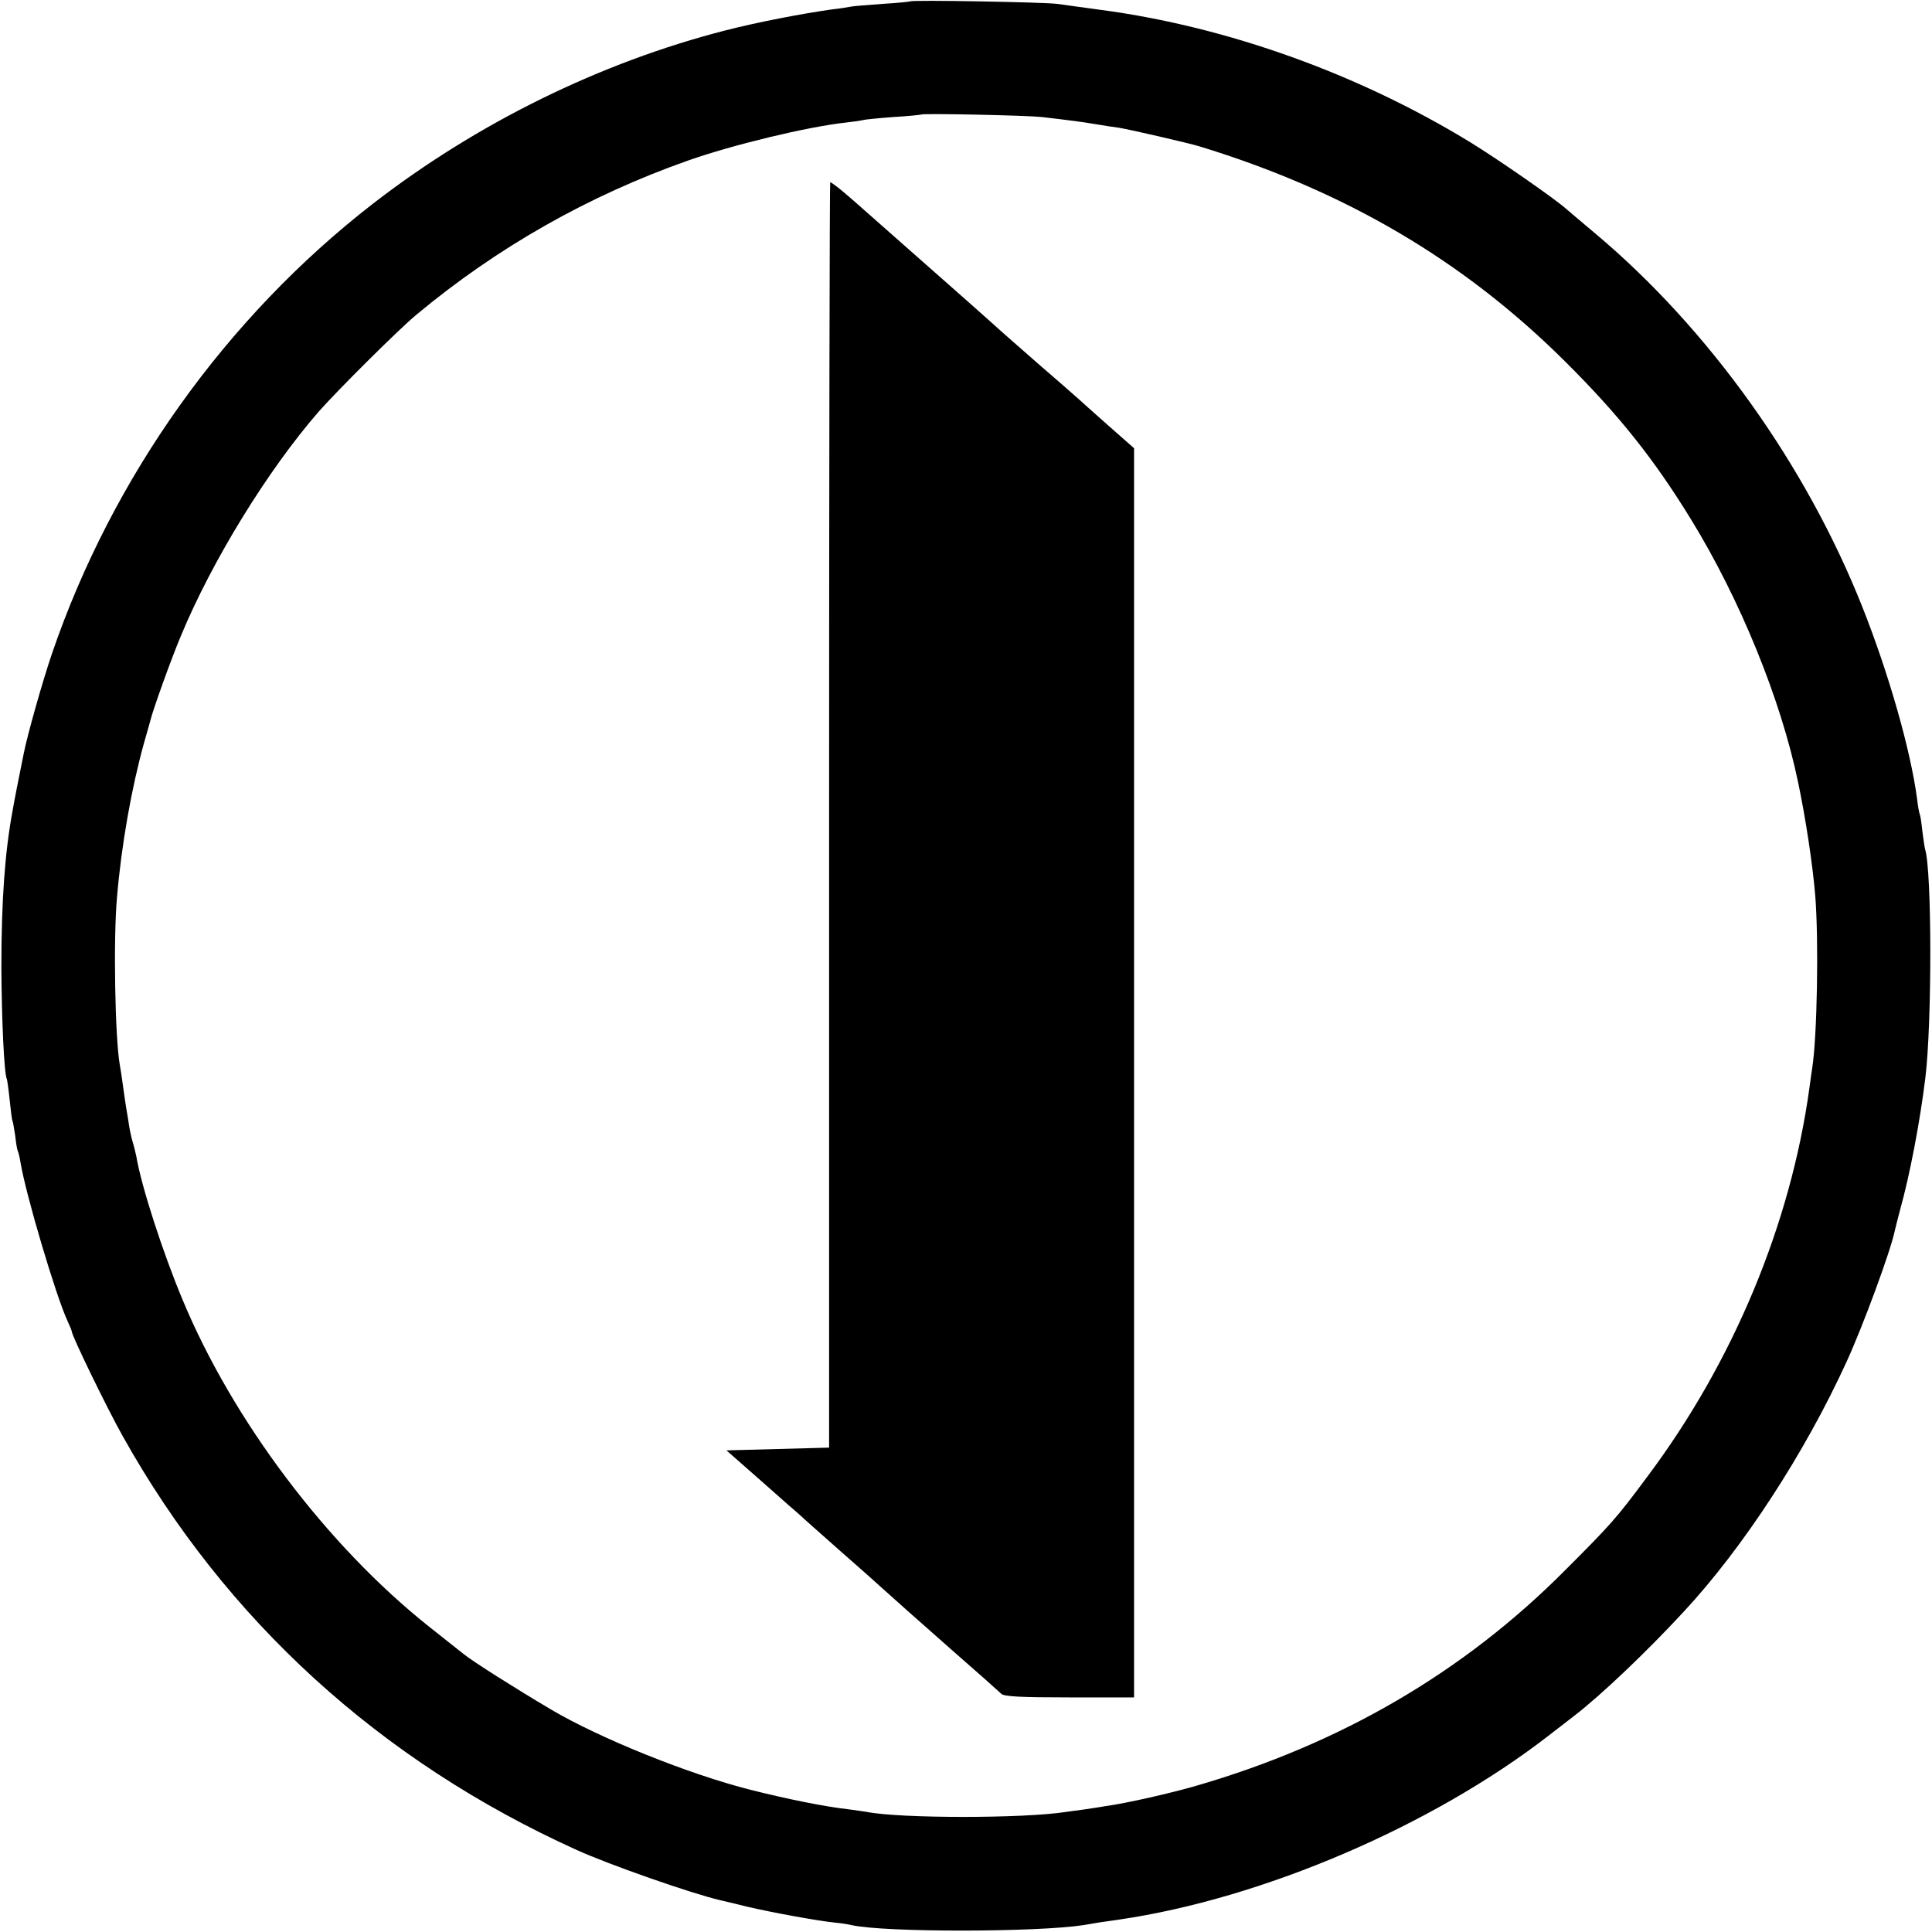 <?xml version="1.0" standalone="no"?>
<!DOCTYPE svg PUBLIC "-//W3C//DTD SVG 20010904//EN"
 "http://www.w3.org/TR/2001/REC-SVG-20010904/DTD/svg10.dtd">
<svg version="1.0" xmlns="http://www.w3.org/2000/svg"
 width="700pt" height="700pt" viewBox="0 0 700 700"
 preserveAspectRatio="xMidYMid meet">
<g transform="translate(0,700) scale(0.1,-0.1)"
fill="#000000" stroke="none">
<path d="M3298 6995 c-1 -1 -47 -6 -100 -9 -53 -4 -105 -8 -115 -10 -10 -2
-40 -7 -68 -10 -107 -15 -269 -46 -386 -76 -453 -116 -901 -336 -1279 -629
-531 -412 -943 -989 -1162 -1630 -35 -103 -89 -295 -102 -361 -3 -14 -7 -36
-10 -50 -3 -14 -10 -50 -16 -80 -6 -30 -12 -64 -14 -75 -28 -150 -41 -325 -41
-570 1 -190 10 -388 20 -405 1 -3 6 -36 10 -75 4 -38 8 -72 10 -75 2 -4 6 -28
10 -54 3 -27 7 -51 9 -55 2 -3 7 -22 10 -41 19 -117 129 -487 171 -577 8 -17
15 -34 15 -37 0 -15 127 -277 185 -380 373 -667 933 -1177 1645 -1499 119 -54
414 -157 520 -182 8 -2 53 -12 100 -24 91 -21 249 -50 315 -57 22 -2 49 -6 60
-9 121 -27 672 -26 841 0 16 3 43 7 59 10 17 2 48 7 70 10 519 76 1131 338
1554 665 32 25 76 59 97 75 97 75 260 230 394 375 216 232 440 577 590 905 59
128 160 402 175 475 2 8 10 42 19 75 36 129 72 318 92 480 24 196 24 750 -1
828 -2 7 -6 36 -10 66 -3 29 -7 56 -9 60 -2 3 -7 29 -10 56 -23 175 -102 453
-198 695 -204 515 -557 1009 -968 1354 -47 39 -93 79 -104 88 -41 37 -247 180
-348 242 -405 248 -881 419 -1338 480 -63 9 -135 18 -160 22 -46 6 -526 15
-532 9z m477 -419 c118 -14 141 -17 195 -26 30 -5 69 -11 85 -13 38 -6 250
-55 290 -67 530 -162 958 -414 1326 -780 194 -193 321 -352 456 -572 177 -288
326 -653 388 -953 28 -133 53 -301 62 -410 13 -164 7 -510 -11 -625 -2 -14 -7
-46 -10 -71 -68 -494 -276 -994 -588 -1410 -112 -151 -132 -173 -298 -339
-366 -368 -811 -628 -1335 -780 -93 -27 -255 -64 -330 -74 -11 -2 -42 -7 -70
-11 -27 -4 -61 -8 -73 -10 -153 -24 -599 -24 -721 0 -14 2 -45 7 -70 10 -81 9
-216 36 -351 70 -222 56 -546 186 -725 292 -125 74 -282 173 -315 200 -8 6
-64 51 -125 99 -371 295 -712 748 -894 1186 -71 170 -149 410 -167 518 -3 14
-9 39 -14 55 -5 17 -12 50 -15 75 -4 25 -9 52 -10 60 -1 8 -6 40 -10 70 -4 30
-9 63 -11 72 -17 96 -24 454 -10 608 16 189 53 397 97 555 11 39 22 77 24 85
8 35 75 222 110 305 113 273 316 603 501 815 70 79 290 298 353 350 293 244
623 431 983 558 161 57 435 123 573 138 27 3 55 7 62 9 6 2 56 7 110 11 54 3
99 8 101 9 6 5 380 -3 437 -9z"/>
<path d="M3004 4048 l0 -2293 -186 -5 -186 -5 124 -109 c69 -61 132 -117 142
-125 9 -9 76 -68 147 -131 72 -63 135 -119 141 -125 71 -64 113 -101 259 -230
94 -82 176 -155 183 -162 10 -10 72 -13 247 -13 l234 0 0 2263 0 2263 -92 81
c-51 45 -101 90 -112 100 -11 10 -74 65 -140 122 -66 58 -143 125 -170 150
-28 25 -84 75 -125 111 -41 36 -117 103 -170 150 -211 187 -239 211 -263 230
-14 11 -27 20 -29 20 -2 0 -4 -1032 -4 -2292z"/>
</g>
</svg>
